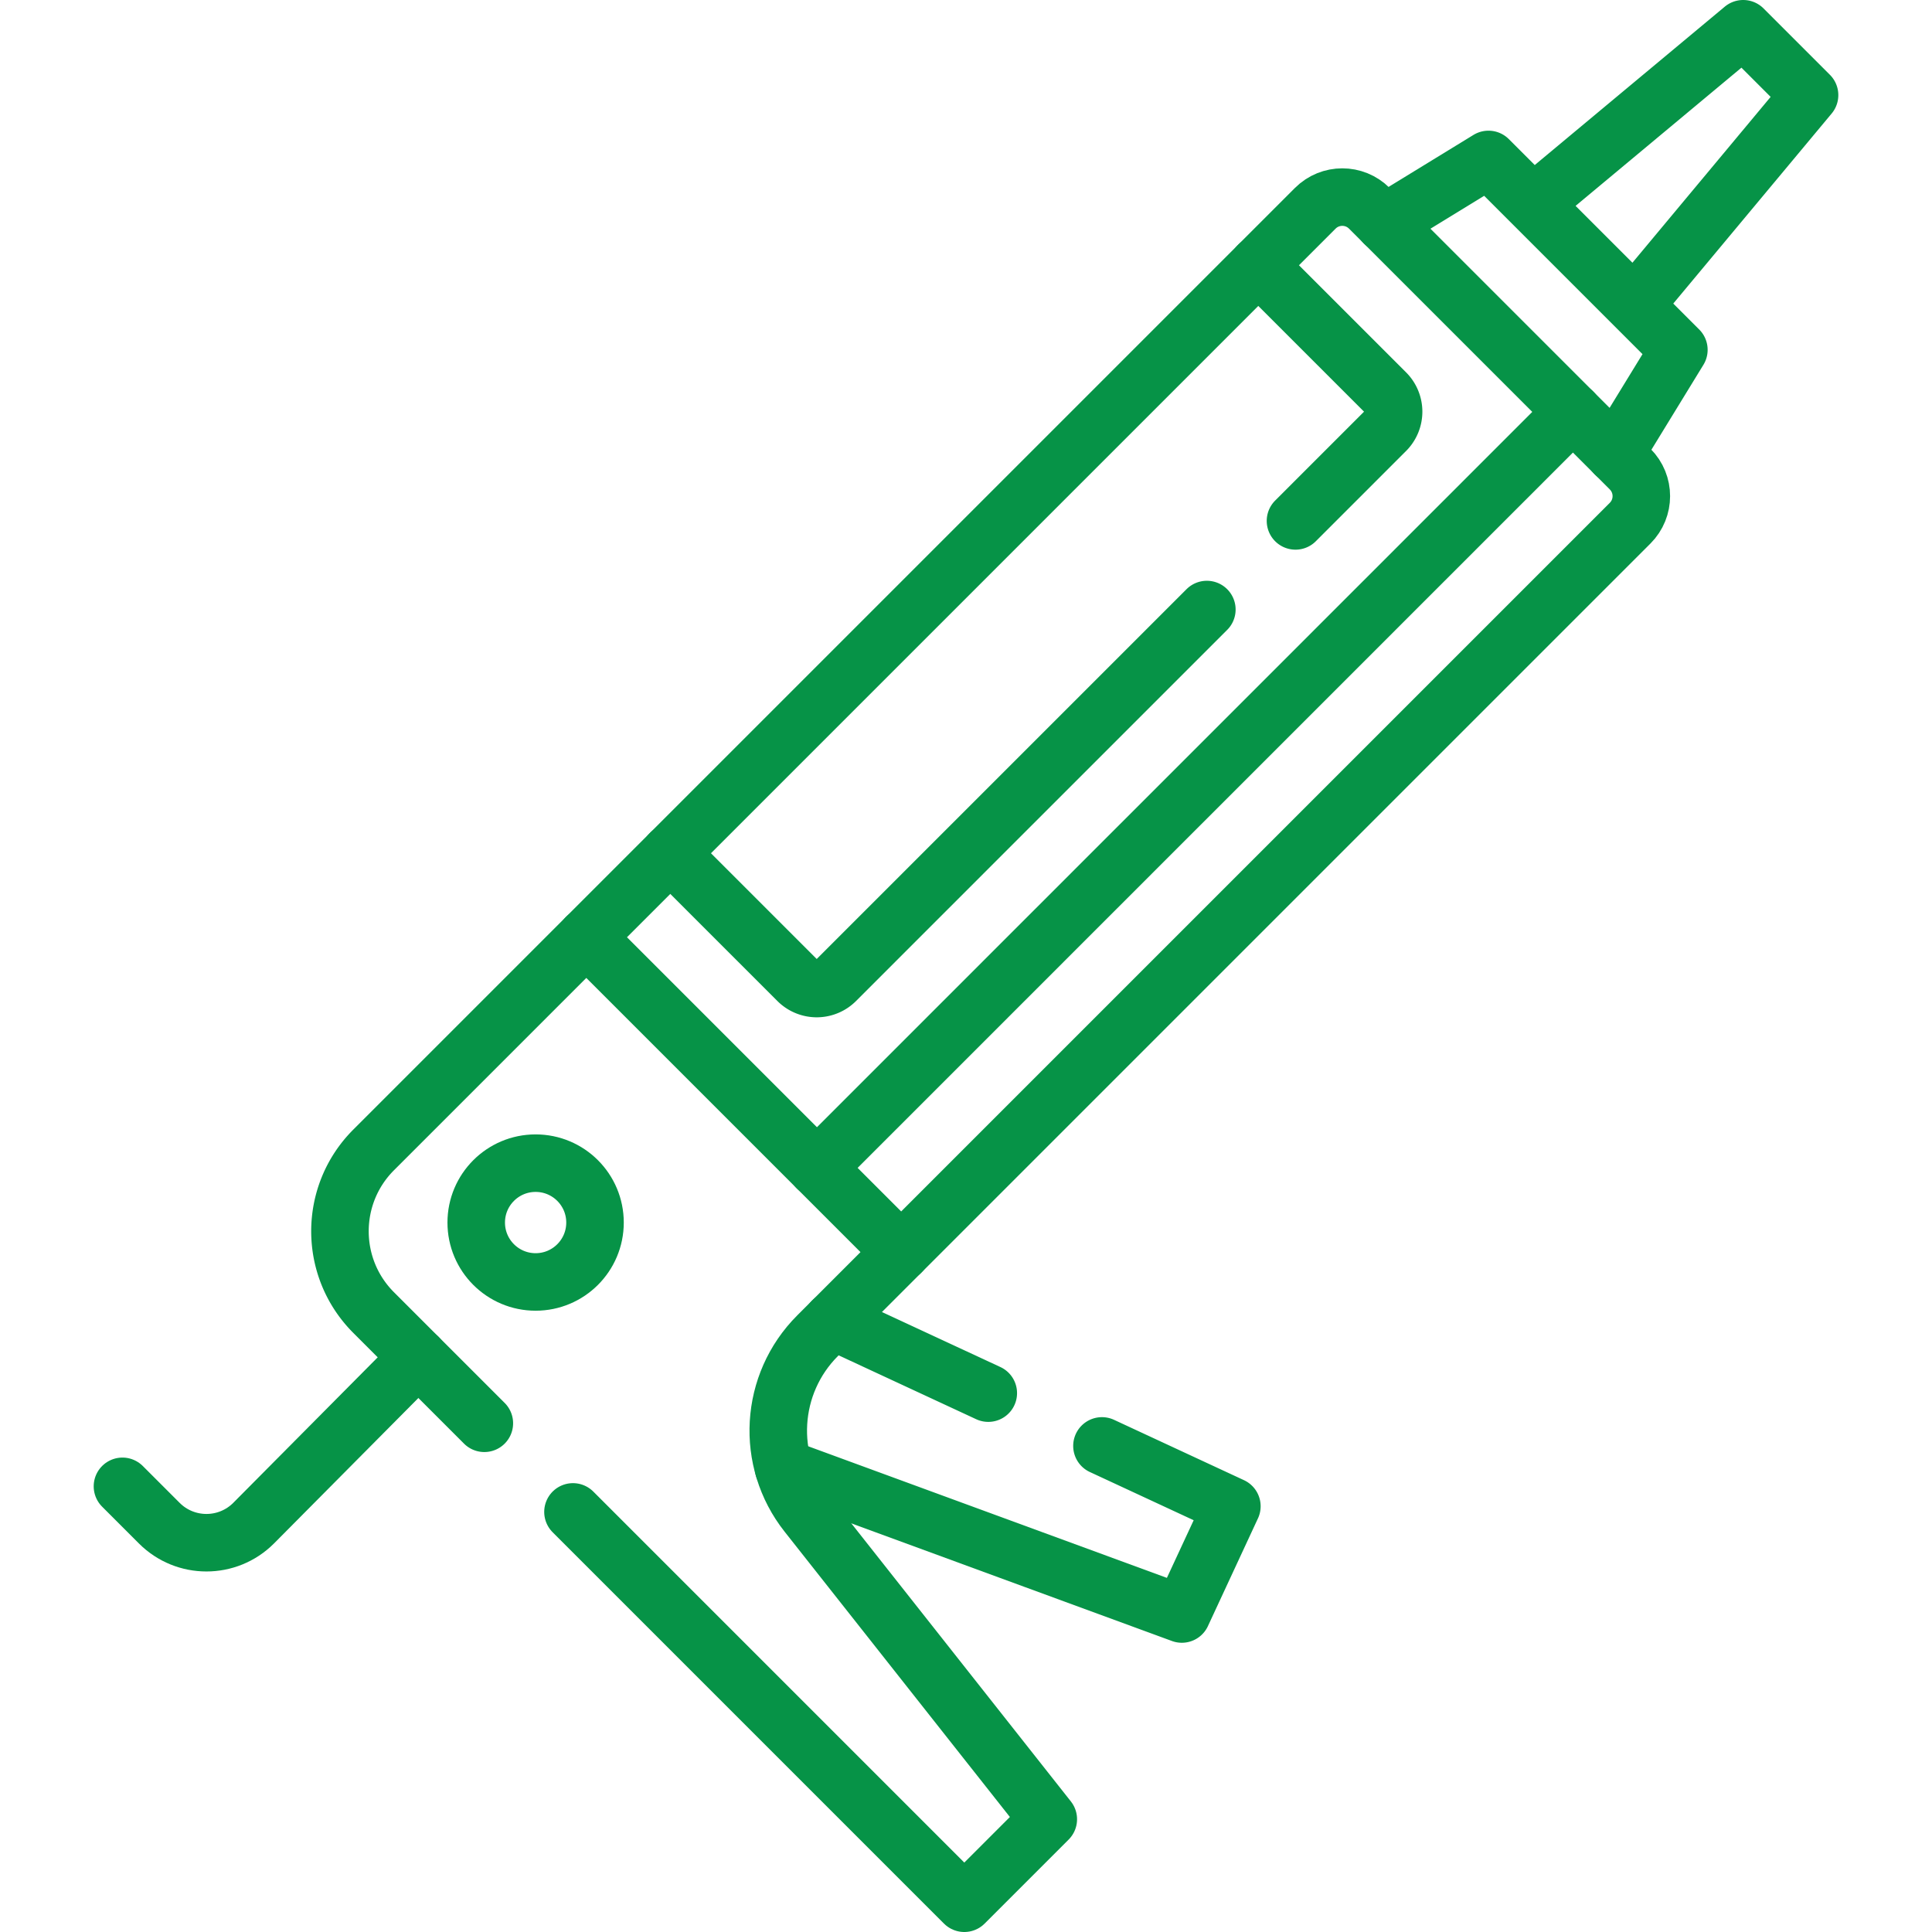 <?xml version="1.0" encoding="UTF-8"?> <svg xmlns="http://www.w3.org/2000/svg" xmlns:xlink="http://www.w3.org/1999/xlink" version="1.1" width="512" height="512" x="0" y="0" viewBox="0 0 503.813 503.813" style="enable-background:new 0 0 512 512" xml:space="preserve" class=""><g><path d="m235.003 326.519 190.091-190.091c3.895-3.895 3.895-10.209 0-14.104l-68.007-68.007c-3.895-3.895-10.209-3.895-14.104 0L152.892 244.408l82.111 82.111z" style="stroke-width:15;stroke-linecap:round;stroke-linejoin:round;stroke-miterlimit:10;" fill="none" stroke="#069347" stroke-width="15" stroke-linecap="round" stroke-linejoin="round" stroke-miterlimit="10" data-original="#000000" opacity="1" class=""></path><path d="m337.828 135.837 23.535-23.535a6.999 6.999 0 0 0 0-9.899L328.13 69.171M174.797 222.504l33.232 33.232a6.999 6.999 0 0 0 9.899 0l96.786-96.786M410.181 107.412 213.039 304.555M421.163 118.395l16.64-27.17-49.646-49.646-27.17 16.639M426.199 79.62l45.683-54.816L454.578 7.5l-54.816 45.683M287.36 377.057l33.878 15.735-13.049 28.095-103.861-38.109M217.099 344.423l40.616 18.865M126.302 371.151l-28.863-28.863c-11.716-11.716-11.716-30.711 0-42.426l55.453-55.453" style="stroke-width:15;stroke-linecap:round;stroke-linejoin:round;stroke-miterlimit:10;" fill="none" stroke="#069347" stroke-width="15" stroke-linecap="round" stroke-linejoin="round" stroke-miterlimit="10" data-original="#000000" opacity="1" class=""></path><path d="m235.003 326.519-21.801 21.801c-12.55 12.55-13.72 32.507-2.721 46.437l62.887 79.651-21.905 21.905-102.048-102.049" style="stroke-width:15;stroke-linecap:round;stroke-linejoin:round;stroke-miterlimit:10;" fill="none" stroke="#069347" stroke-width="15" stroke-linecap="round" stroke-linejoin="round" stroke-miterlimit="10" data-original="#000000" opacity="1" class=""></path><circle cx="139.674" cy="318.809" r="15.489" style="stroke-width:15;stroke-linecap:round;stroke-linejoin:round;stroke-miterlimit:10;" fill="none" stroke="#069347" stroke-width="15" stroke-linecap="round" stroke-linejoin="round" stroke-miterlimit="10" data-original="#000000" opacity="1" class=""></circle><path d="m109.083 353.932-42.952 43.272c-6.791 6.791-17.8 6.791-24.591 0l-9.609-9.609" style="stroke-width:15;stroke-linecap:round;stroke-linejoin:round;stroke-miterlimit:10;" fill="none" stroke="#069347" stroke-width="15" stroke-linecap="round" stroke-linejoin="round" stroke-miterlimit="10" data-original="#000000" opacity="1" class=""></path></g></svg> 